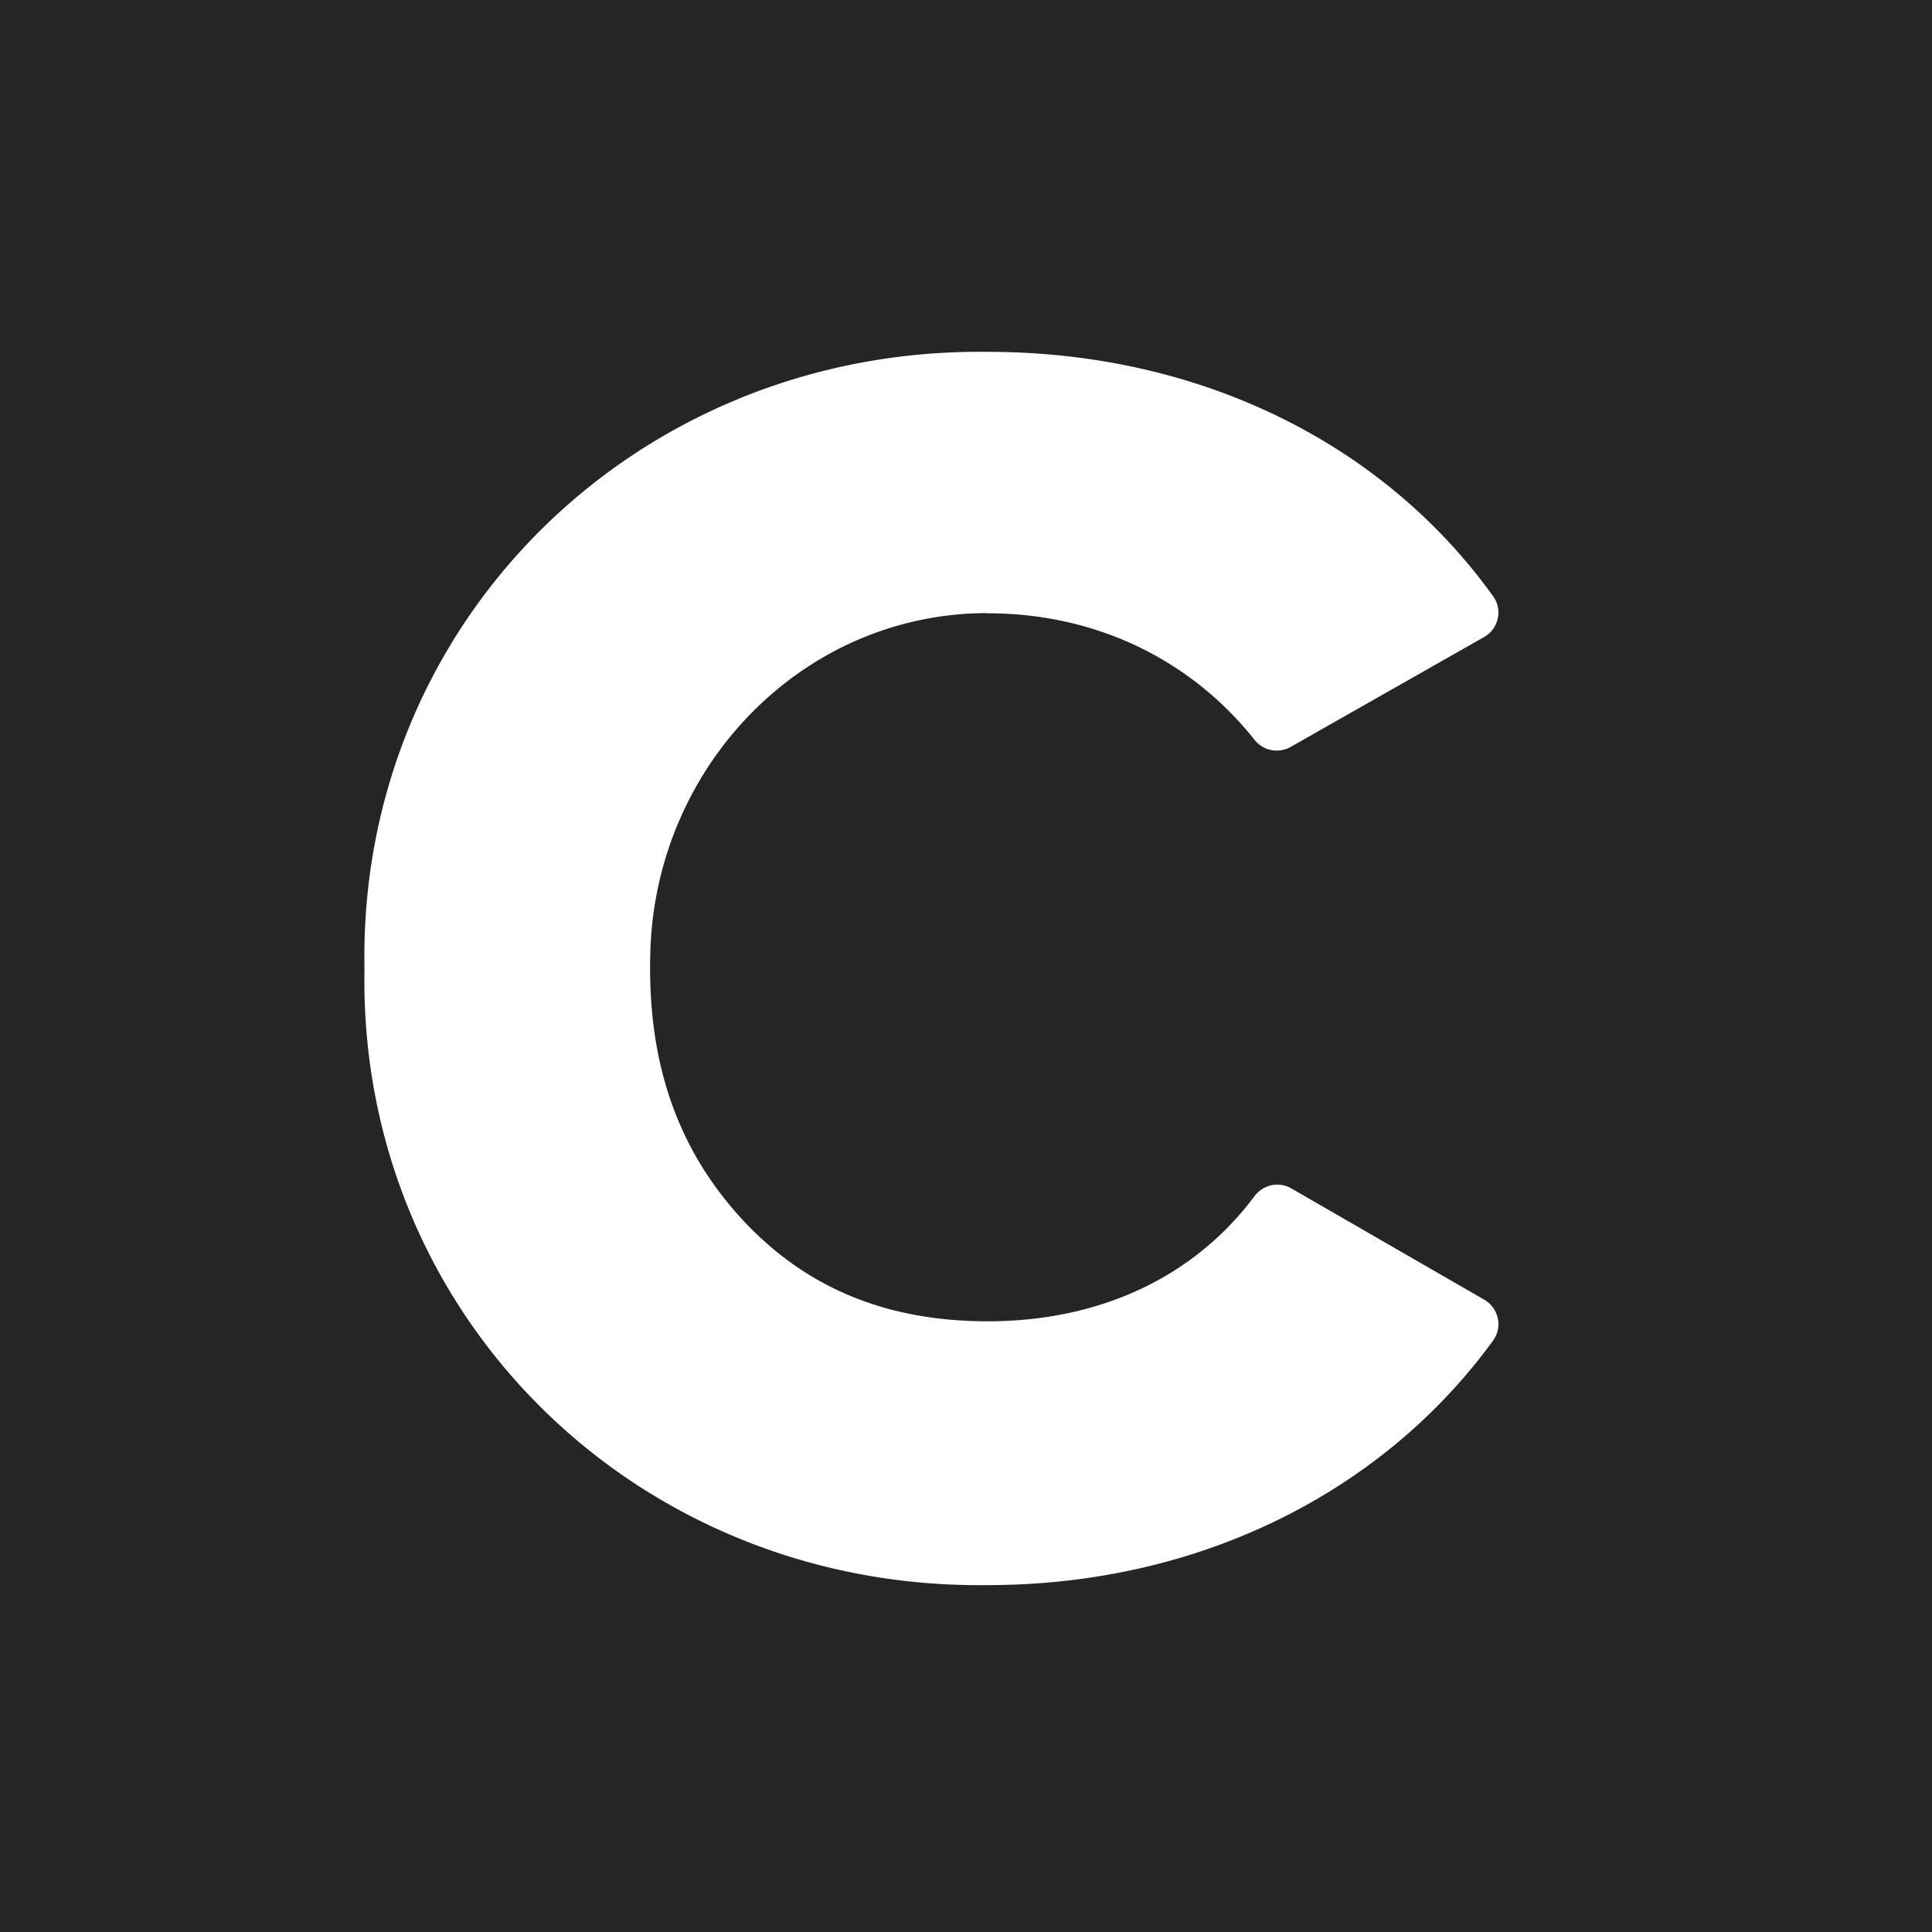 <svg xmlns="http://www.w3.org/2000/svg" fill="none" viewBox="0 0 144 144"><path fill="#252525" d="M0 0h144v144H0z"/><path fill="#fff" d="M73.557 45.712c8.296-.015 15.318 3.599 19.94 9.421a2.106 2.106 0 0 0 2.693.542l14.425-8.193c1.082-.614 1.404-2.034.673-3.043-8.149-11.353-21.813-18.214-37.672-18.214-26.144-.322-46.933 20.145-46.45 45.967-.483 25.822 20.292 46.289 46.45 45.952 15.844 0 29.508-6.993 37.672-18.229.731-1.01.409-2.428-.659-3.043l-14.38-8.295c-.937-.541-2.107-.278-2.751.585-4.477 5.999-11.485 9.32-19.882 9.32-7.476 0-13.474-2.444-18.185-7.476-5.003-5.355-7.256-11.997-6.95-20.321.513-13.679 11.397-24.959 25.076-24.988v.015Z"/></svg>